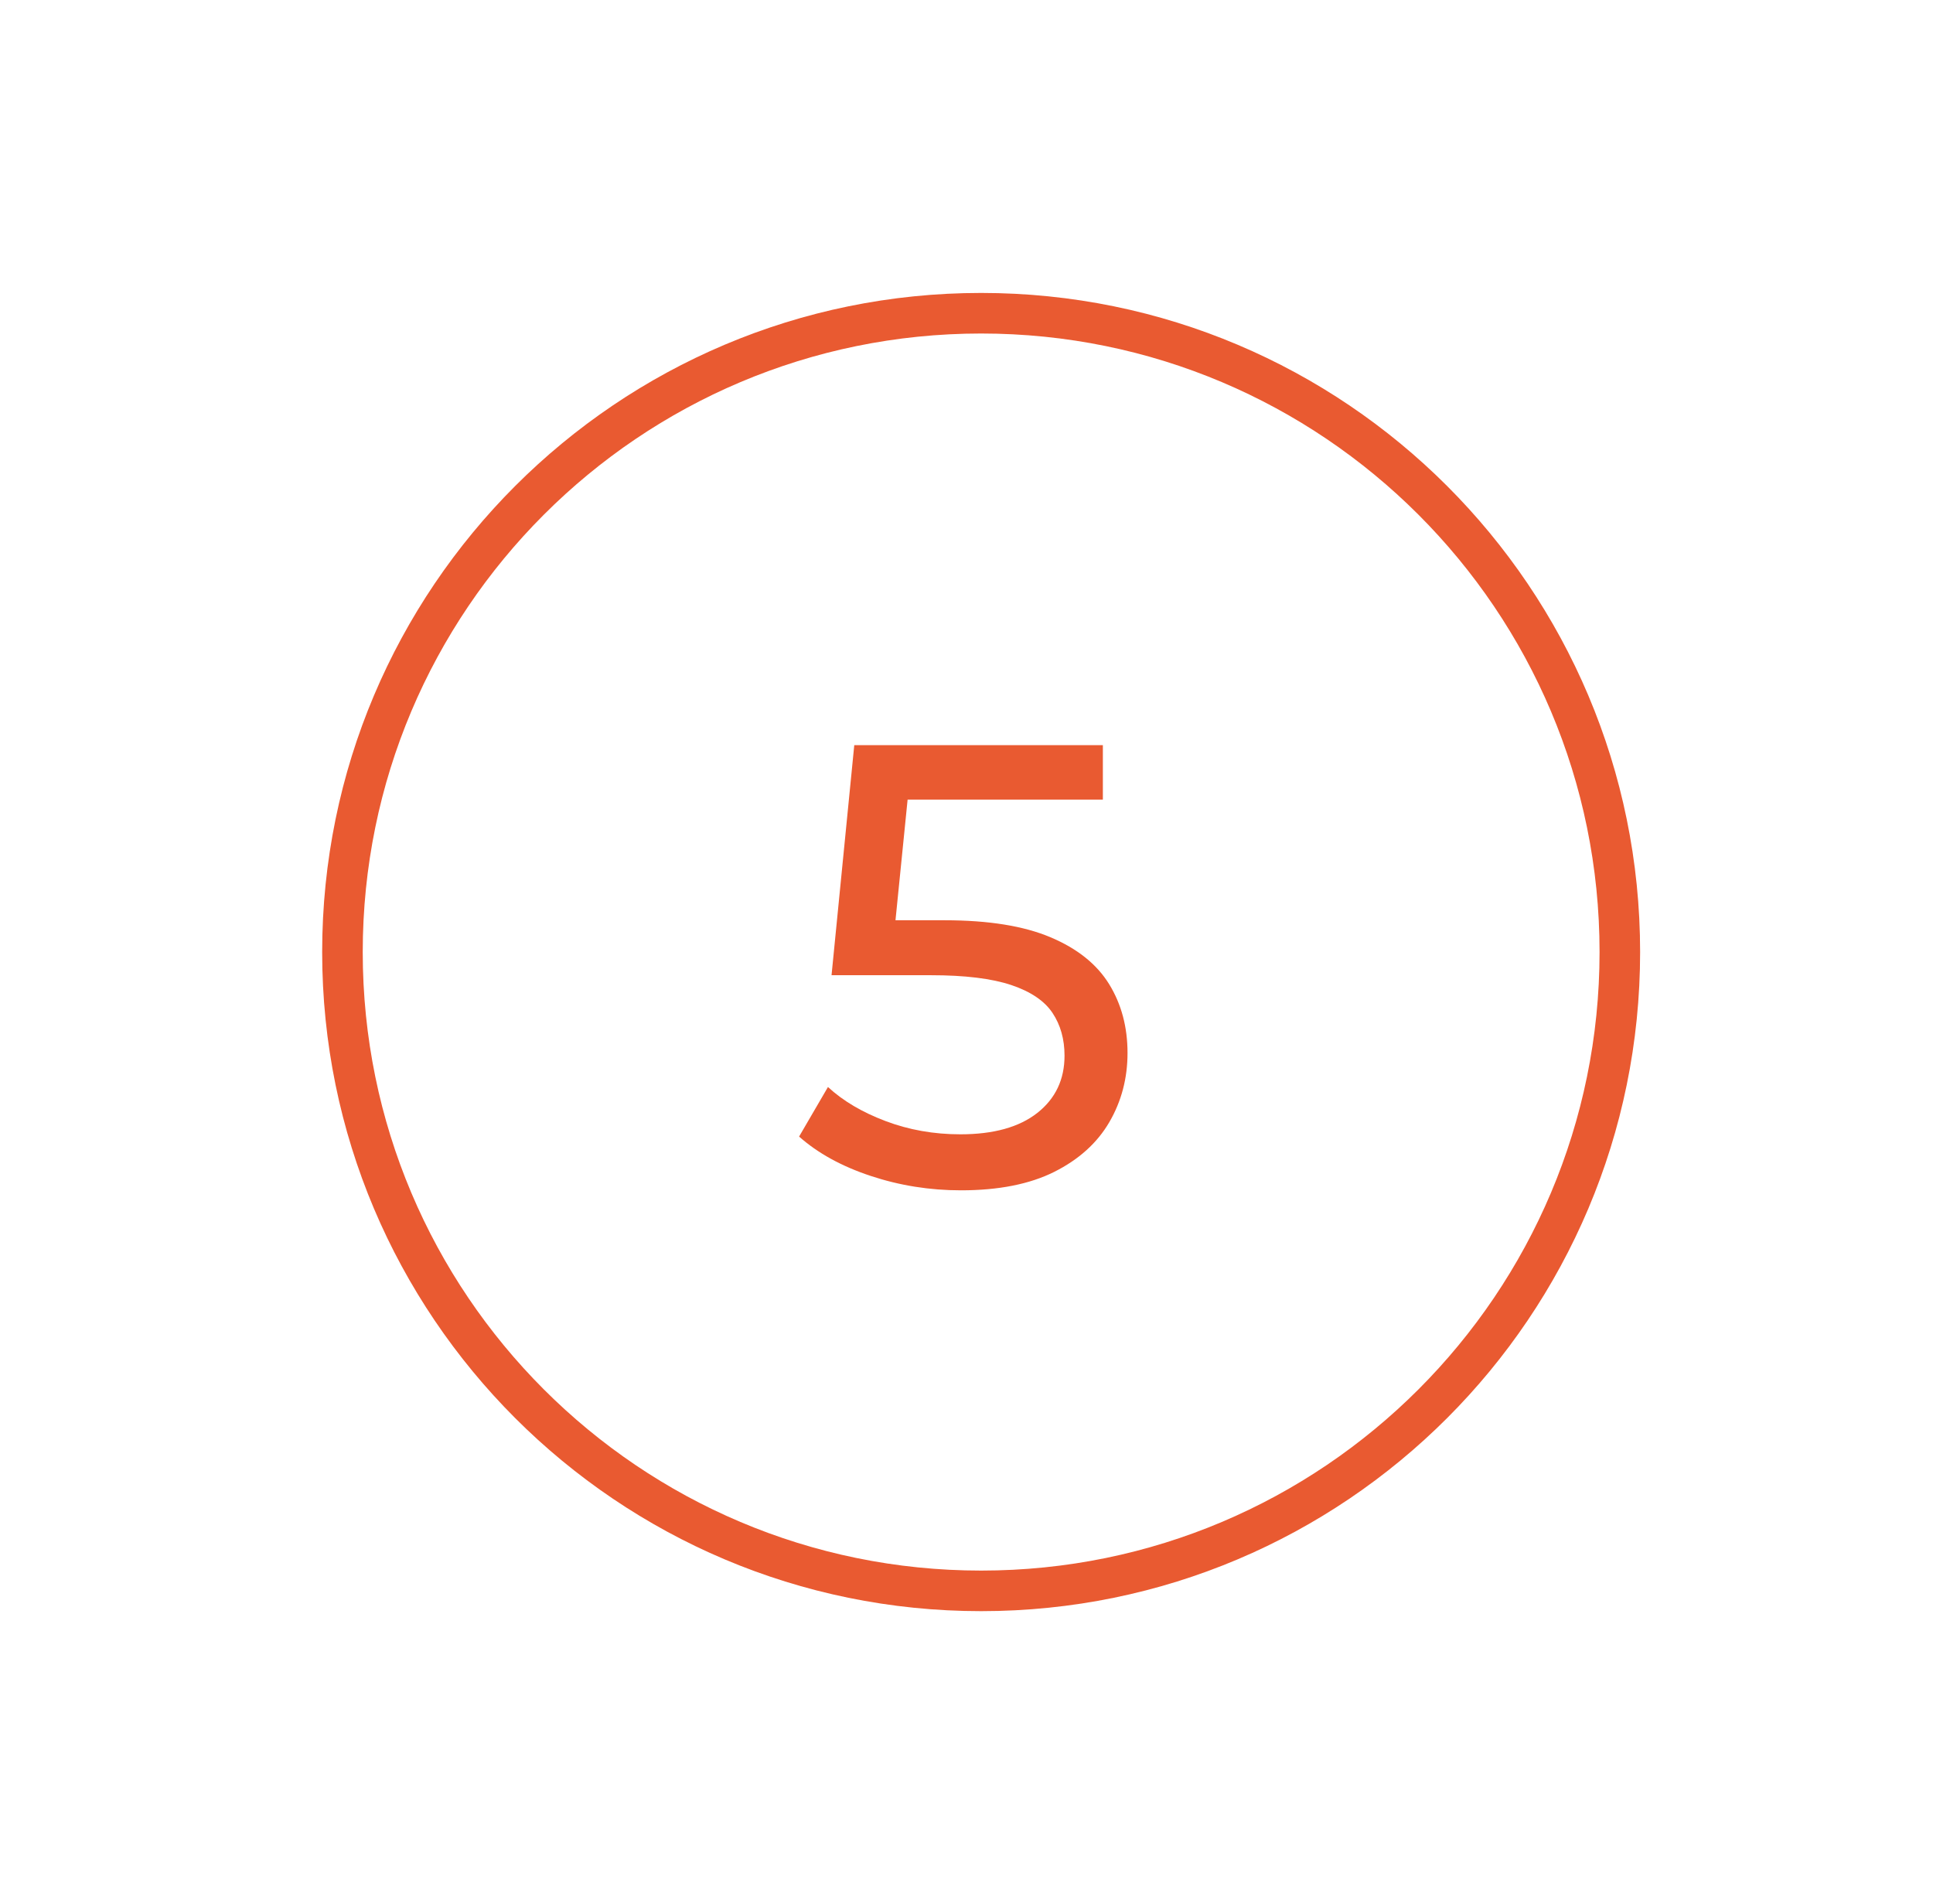 <?xml version="1.0" encoding="UTF-8"?>
<svg xmlns="http://www.w3.org/2000/svg" xmlns:xlink="http://www.w3.org/1999/xlink" width="66px" height="65px" viewBox="0 0 66 65" version="1.1">
  <title>icon-5</title>
  <g id="icon-5" stroke="none" stroke-width="1" fill="none" fill-rule="evenodd">
    <g id="Group" transform="translate(11, 10)" fill="#E95A31" fill-rule="nonzero">
      <path d="M22.5,0 C34.926,0 45,10.074 45,22.5 C45,34.926 34.926,45 22.5,45 C10.074,45 0,34.926 0,22.5 C0,10.074 10.074,0 22.5,0 Z M22.5,1.385 C10.838,1.385 1.385,10.838 1.385,22.5 C1.385,34.162 10.838,43.615 22.5,43.615 C34.162,43.615 43.615,34.162 43.615,22.5 C43.615,10.838 34.162,1.385 22.5,1.385 Z" id="Oval"></path>
      <g id="5" transform="translate(16.284, 15.438)">
        <path d="M5.525,15.196 C4.459,15.196 3.432,15.032 2.443,14.704 C1.453,14.376 0.639,13.928 0,13.361 L0.986,11.669 C1.497,12.142 2.152,12.53 2.95,12.831 C3.748,13.133 4.6,13.284 5.507,13.284 C6.641,13.284 7.517,13.04 8.136,12.552 C8.754,12.064 9.063,11.413 9.063,10.599 C9.063,10.037 8.926,9.551 8.652,9.139 C8.377,8.728 7.908,8.411 7.243,8.188 C6.578,7.965 5.664,7.853 4.502,7.853 L1.108,7.853 L1.884,8.8817842e-16 L10.372,8.8817842e-16 L10.372,1.858 L2.681,1.858 L3.81,0.816 L3.186,7.026 L2.06,5.977 L4.969,5.977 C6.466,5.977 7.671,6.171 8.586,6.558 C9.501,6.944 10.167,7.478 10.586,8.158 C11.005,8.838 11.214,9.621 11.214,10.508 C11.214,11.37 11.007,12.157 10.593,12.868 C10.178,13.58 9.551,14.145 8.712,14.566 C7.872,14.986 6.81,15.196 5.525,15.196 Z" id="Path"></path>
      </g>
    </g>
  </g>
</svg>
